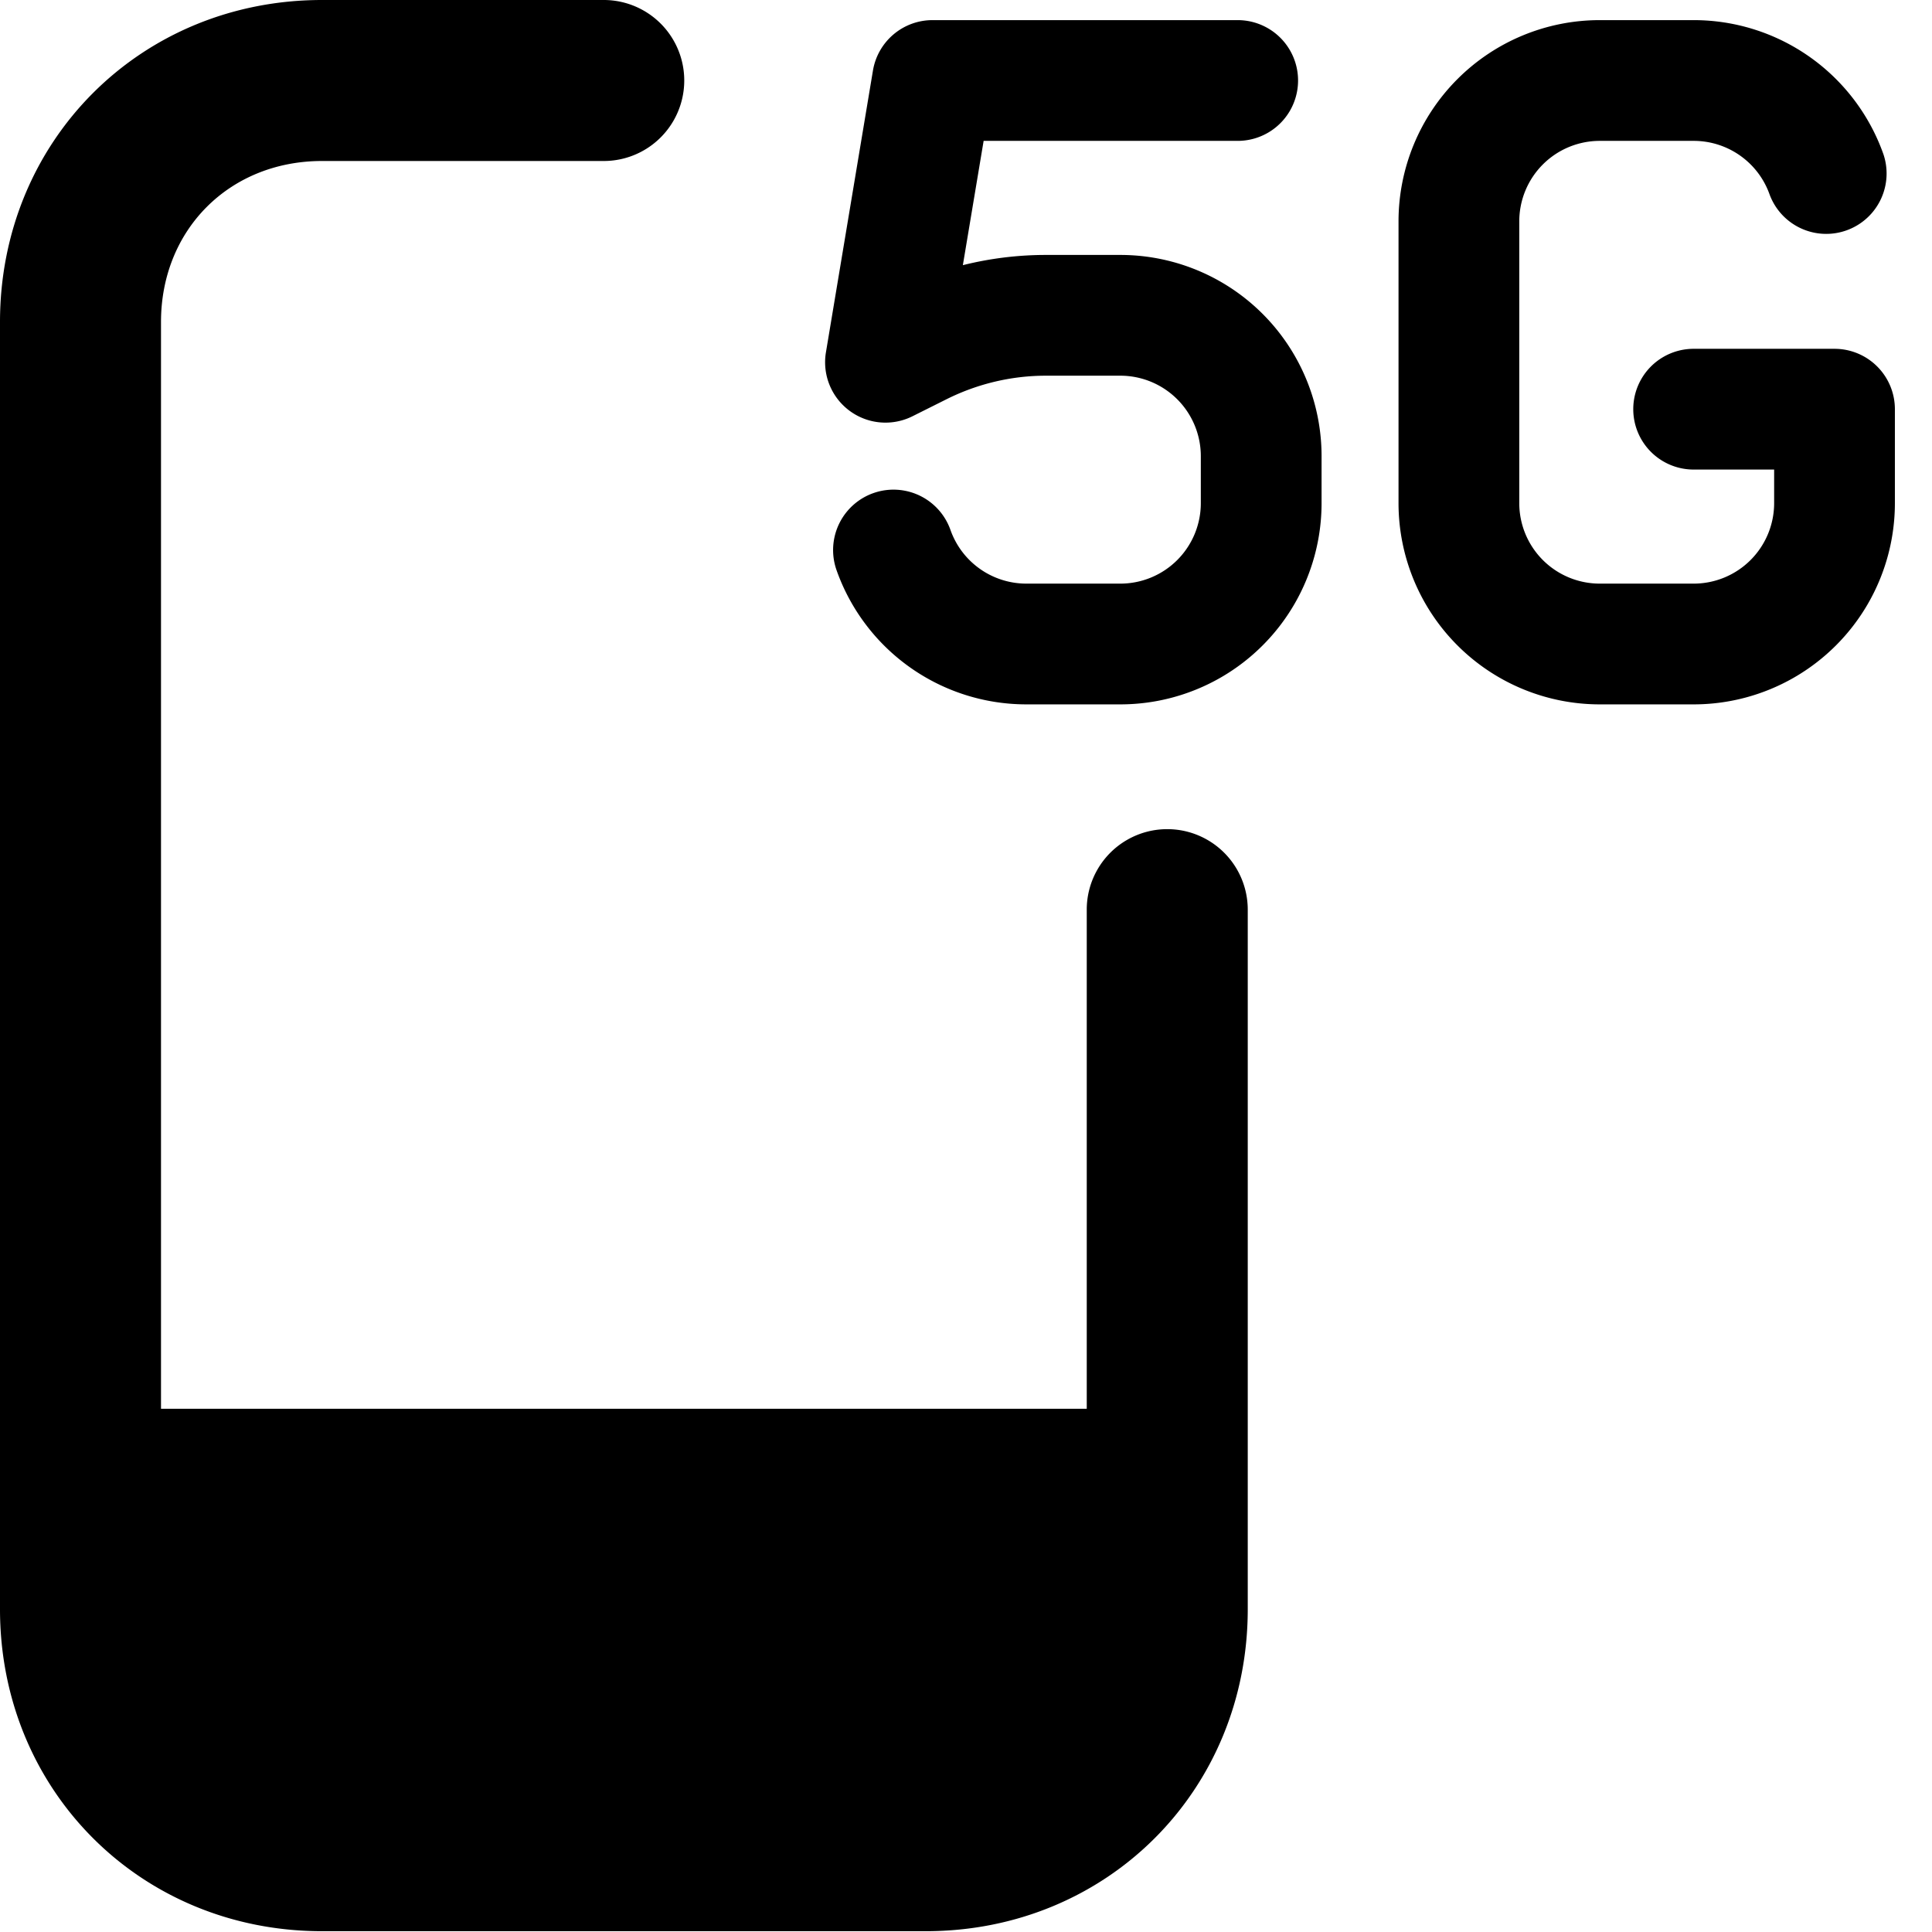 <svg xmlns="http://www.w3.org/2000/svg" fill="none" viewBox="0 0 24 24"><path fill="#000000" fill-rule="evenodd" d="M4 2c-1.148 0 -2 0.852 -2 2v13.5h11.5v-6.2a1 1 0 1 1 2 0v8.69c0 2.252 -1.748 4 -4 4H4c-2.252 0 -4 -1.748 -4 -4V4c0 -2.252 1.748 -4 4 -4h3.5a1 1 0 0 1 0 2H4Zm15.873 -0.25a1 1 0 0 0 -1 1v3.5a1 1 0 0 0 1 1h1.166a1 1 0 0 0 1 -1v-0.417h-1a0.75 0.75 0 0 1 0 -1.5h1.75a0.75 0.75 0 0 1 0.75 0.75V6.25a2.5 2.5 0 0 1 -2.5 2.5h-1.166a2.5 2.5 0 0 1 -2.5 -2.5v-3.5a2.5 2.5 0 0 1 2.5 -2.5h1.166a2.5 2.5 0 0 1 2.358 1.667 0.75 0.75 0 0 1 -1.414 0.5 1 1 0 0 0 -0.944 -0.667h-1.166Zm-4.498 0 -3.156 0 -0.258 1.544a4.25 4.25 0 0 1 1.032 -0.127h0.924a2.5 2.5 0 0 1 2.5 2.5v0.583a2.5 2.5 0 0 1 -2.5 2.5H12.75a2.5 2.5 0 0 1 -2.358 -1.667 0.75 0.75 0 0 1 1.415 -0.5 1 1 0 0 0 0.943 0.667h1.167a1 1 0 0 0 1 -1v-0.583a1 1 0 0 0 -1 -1h-0.924c-0.427 0 -0.848 0.1 -1.23 0.29l-0.428 0.214a0.75 0.75 0 0 1 -1.075 -0.794l0.584 -3.5a0.75 0.75 0 0 1 0.74 -0.627l3.791 0a0.75 0.75 0 0 1 0 1.5Z" clip-rule="evenodd" stroke-width="1"></path></svg>